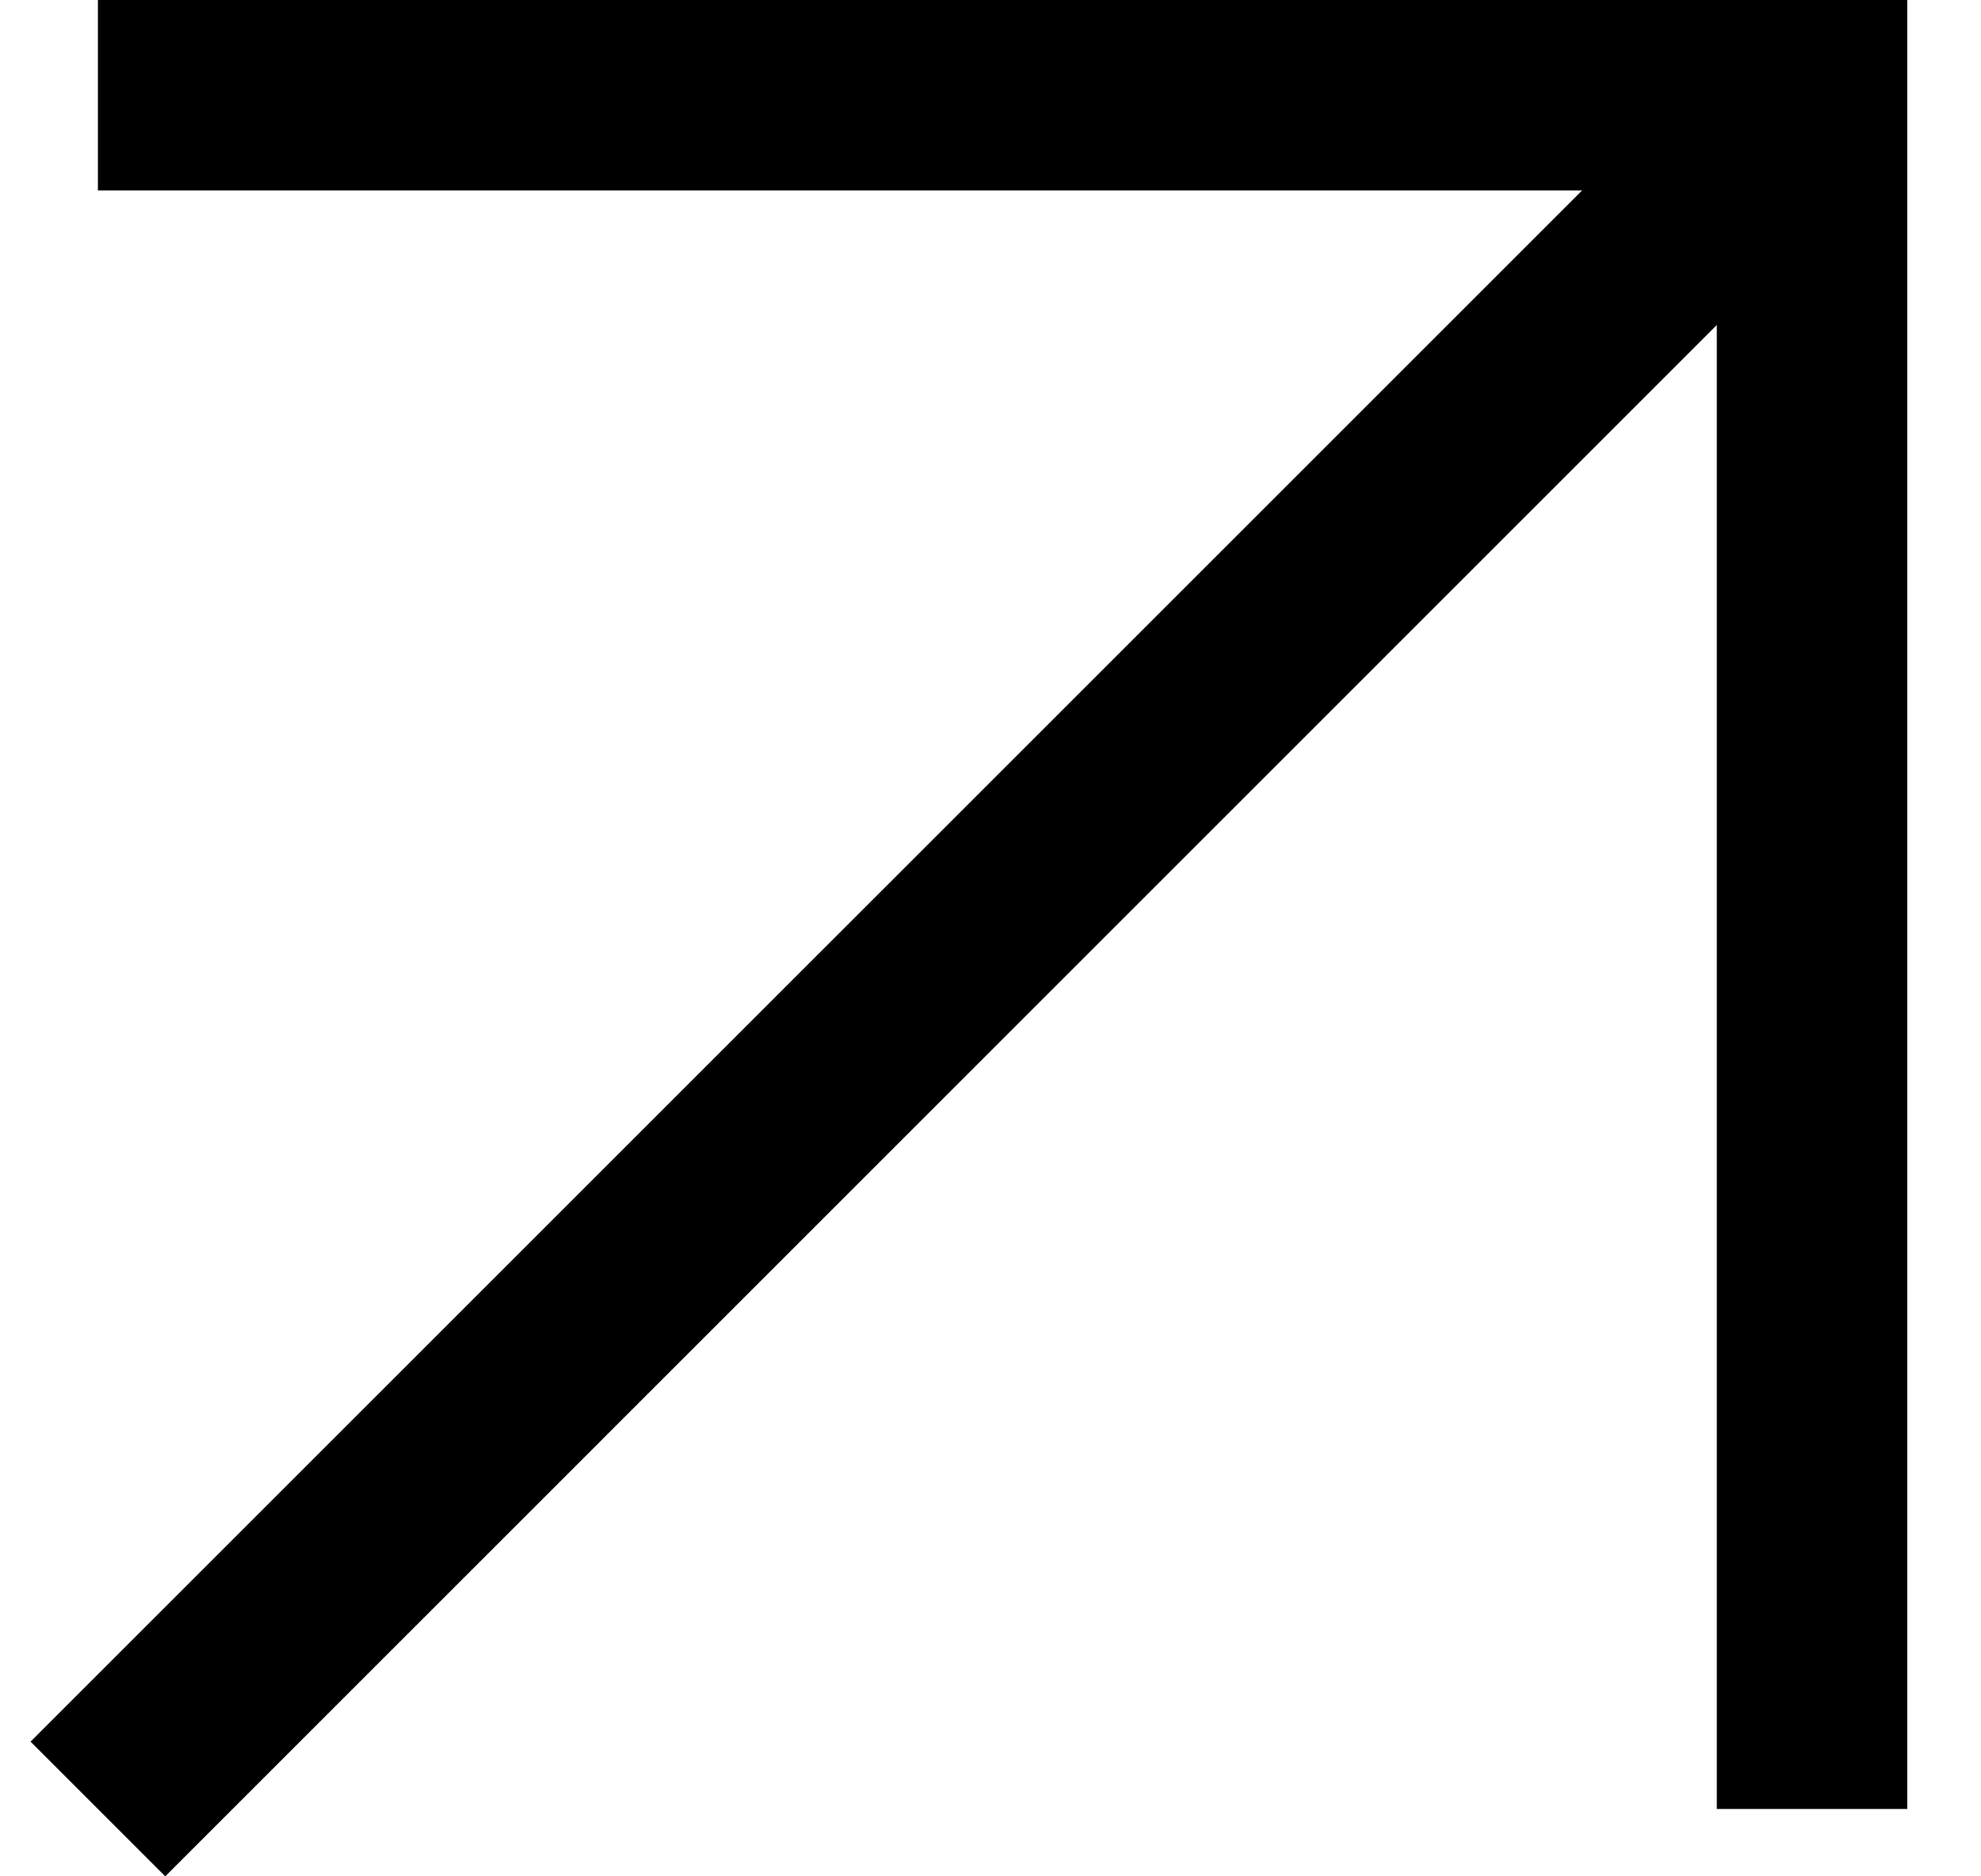 <svg width="19" height="18" viewBox="0 0 19 18" fill="none" xmlns="http://www.w3.org/2000/svg">
<path fill-rule="evenodd" clip-rule="evenodd" d="M15.174 1.827H0.939V0H18.293V17.354H16.466V3.118L1.585 18L0.293 16.708L15.174 1.827Z" fill="black"/>
</svg>
